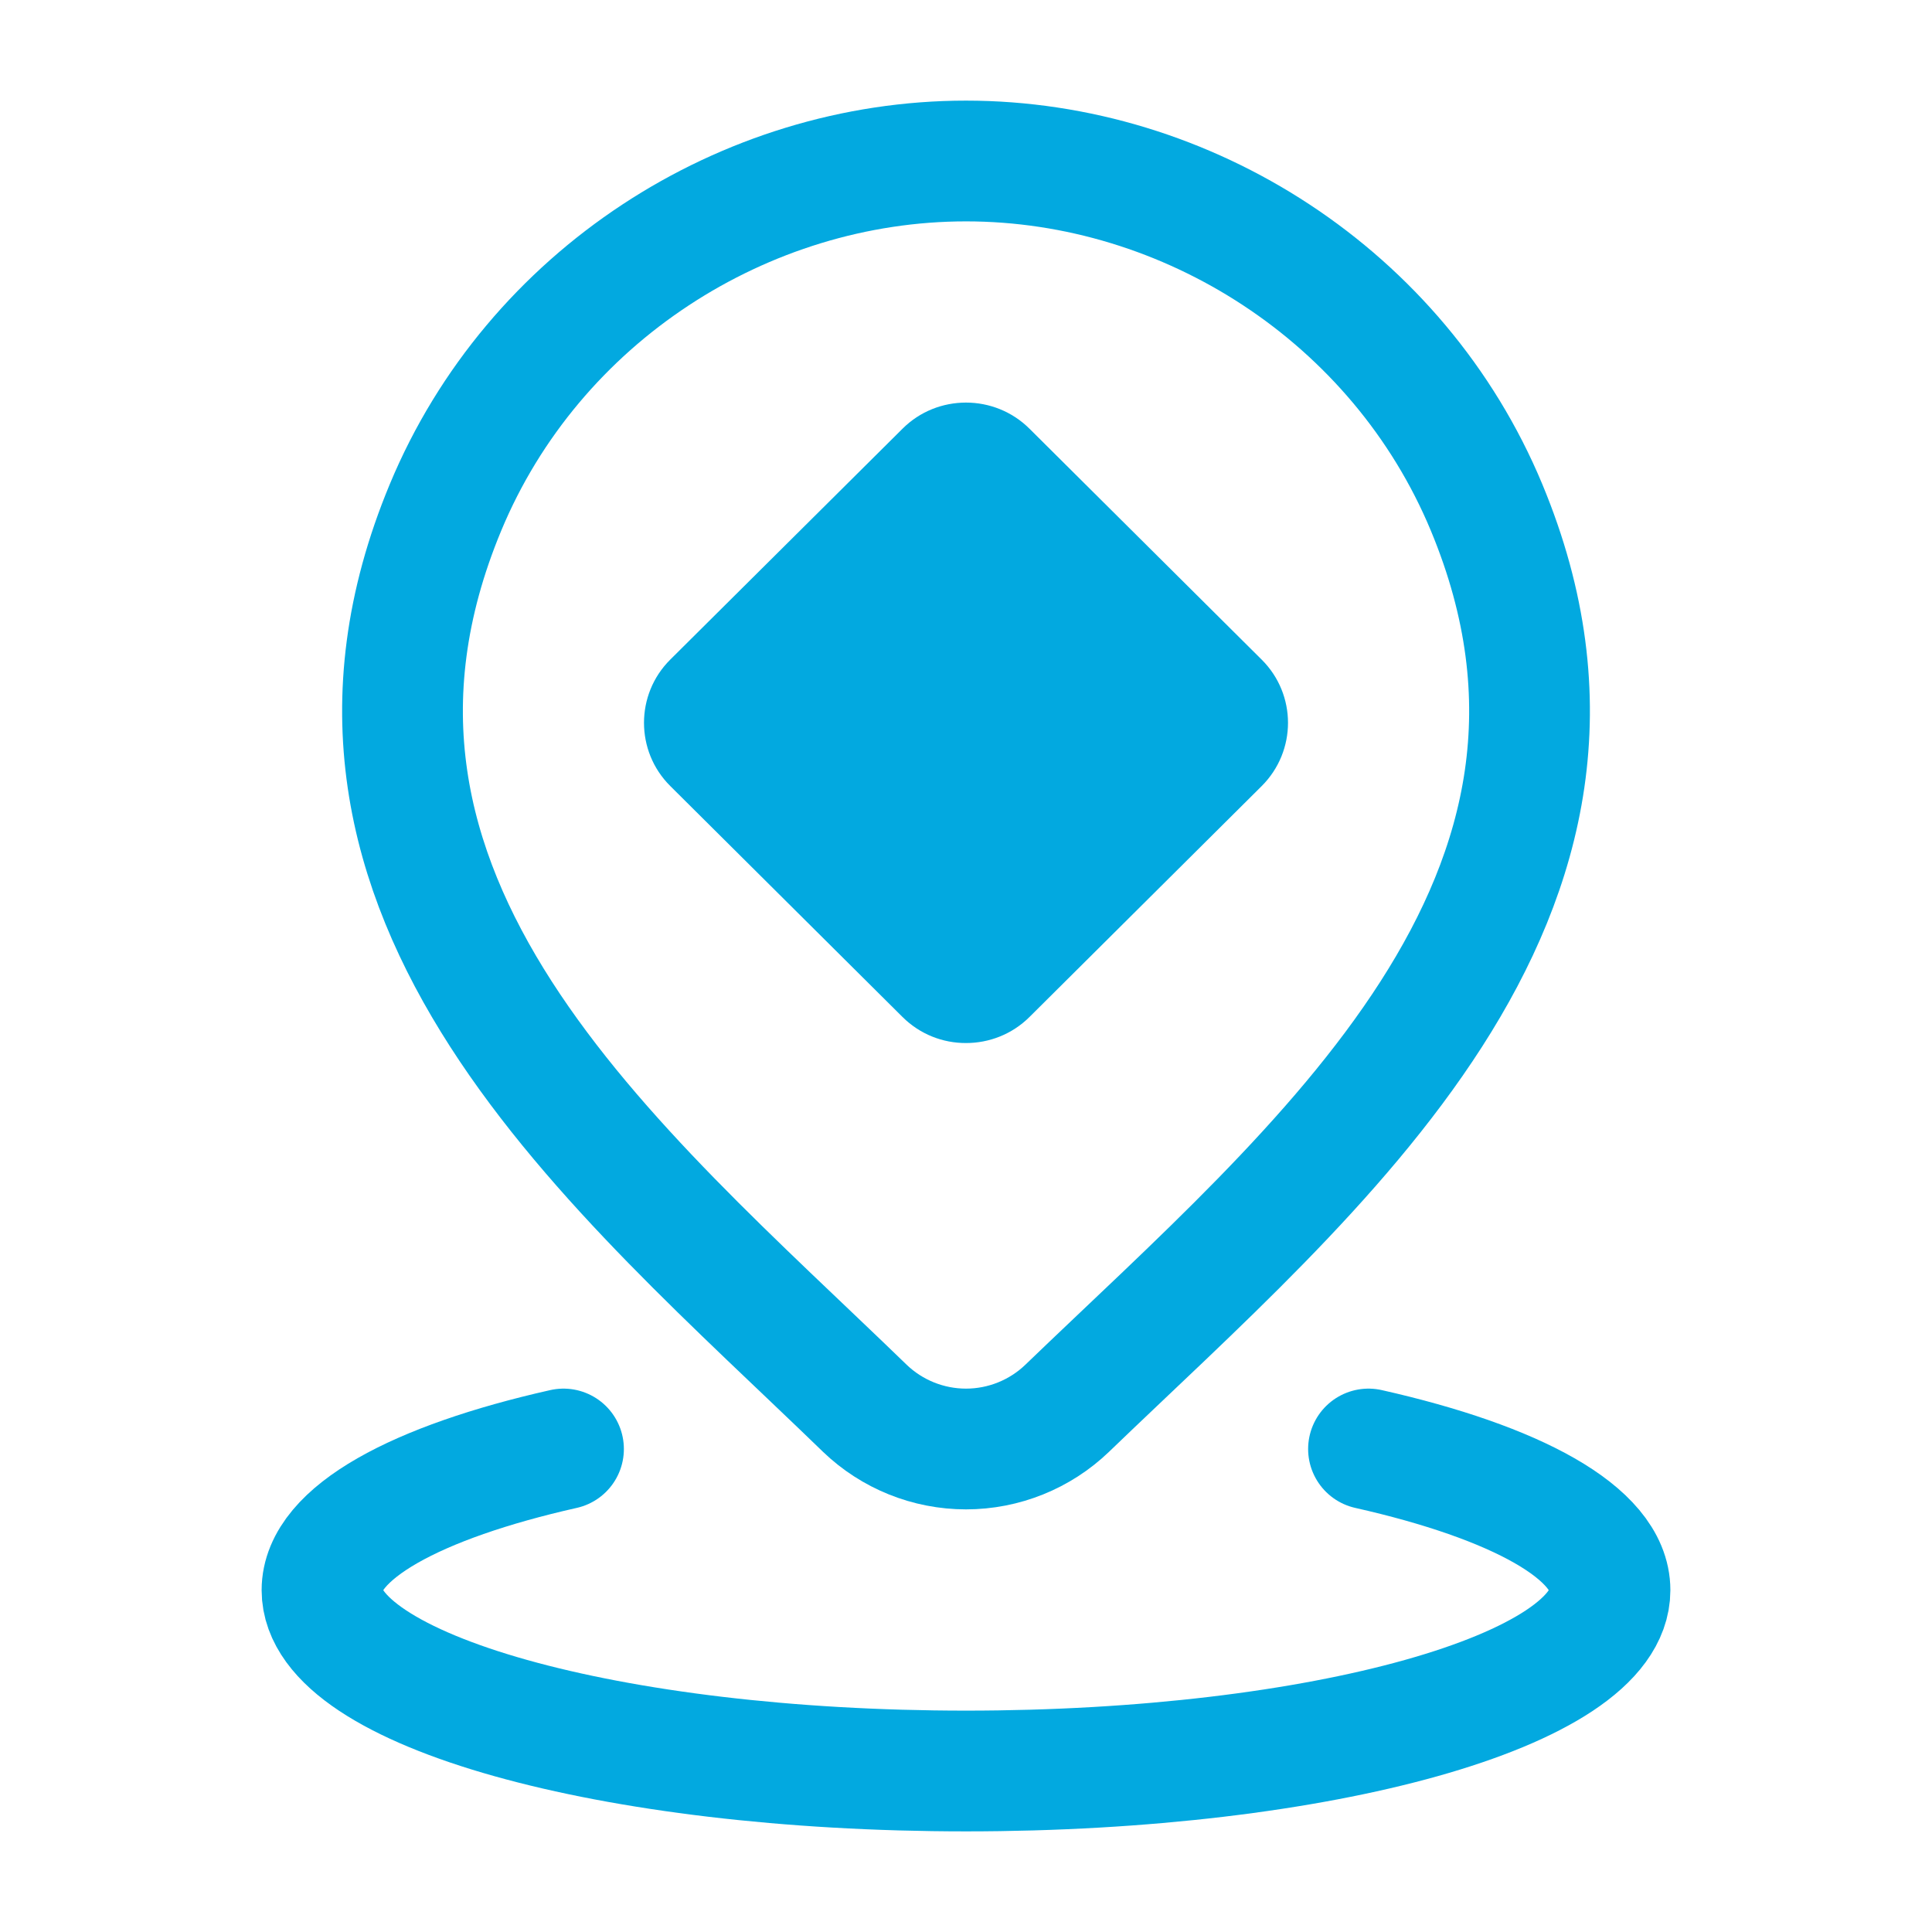 <svg width="24" height="24" viewBox="0 0 24 24" fill="none" xmlns="http://www.w3.org/2000/svg">
<path d="M7 18C5.171 18.412 4 19.044 4 19.754C4 20.994 7.582 22 12 22C16.418 22 20 20.994 20 19.754C20 19.044 18.829 18.412 17 18" stroke="#02A9E0" stroke-width="1.5" stroke-linecap="round"/>
<path d="M13.257 17.494C12.92 17.818 12.469 18 12 18C11.531 18 11.08 17.818 10.743 17.494C7.654 14.501 3.515 11.158 5.534 6.304C6.625 3.679 9.245 2 12 2C14.755 2 17.375 3.679 18.467 6.304C20.483 11.151 16.354 14.511 13.257 17.494Z" stroke="#02A9E0" stroke-width="1.5"/>
<path d="M16 8.979C16 8.695 15.891 8.411 15.674 8.195L12.789 5.326C12.571 5.109 12.285 5.001 12 5.001C11.714 5.001 11.428 5.109 11.211 5.326L8.326 8.194C8.108 8.411 8 8.695 8 8.979C8 9.263 8.108 9.547 8.326 9.764L11.211 12.633C11.429 12.85 11.715 12.958 12 12.957C12.285 12.957 12.571 12.85 12.789 12.633L15.674 9.764C15.891 9.547 16 9.263 16 8.979Z" fill="#02A9E0"/>
</svg>
